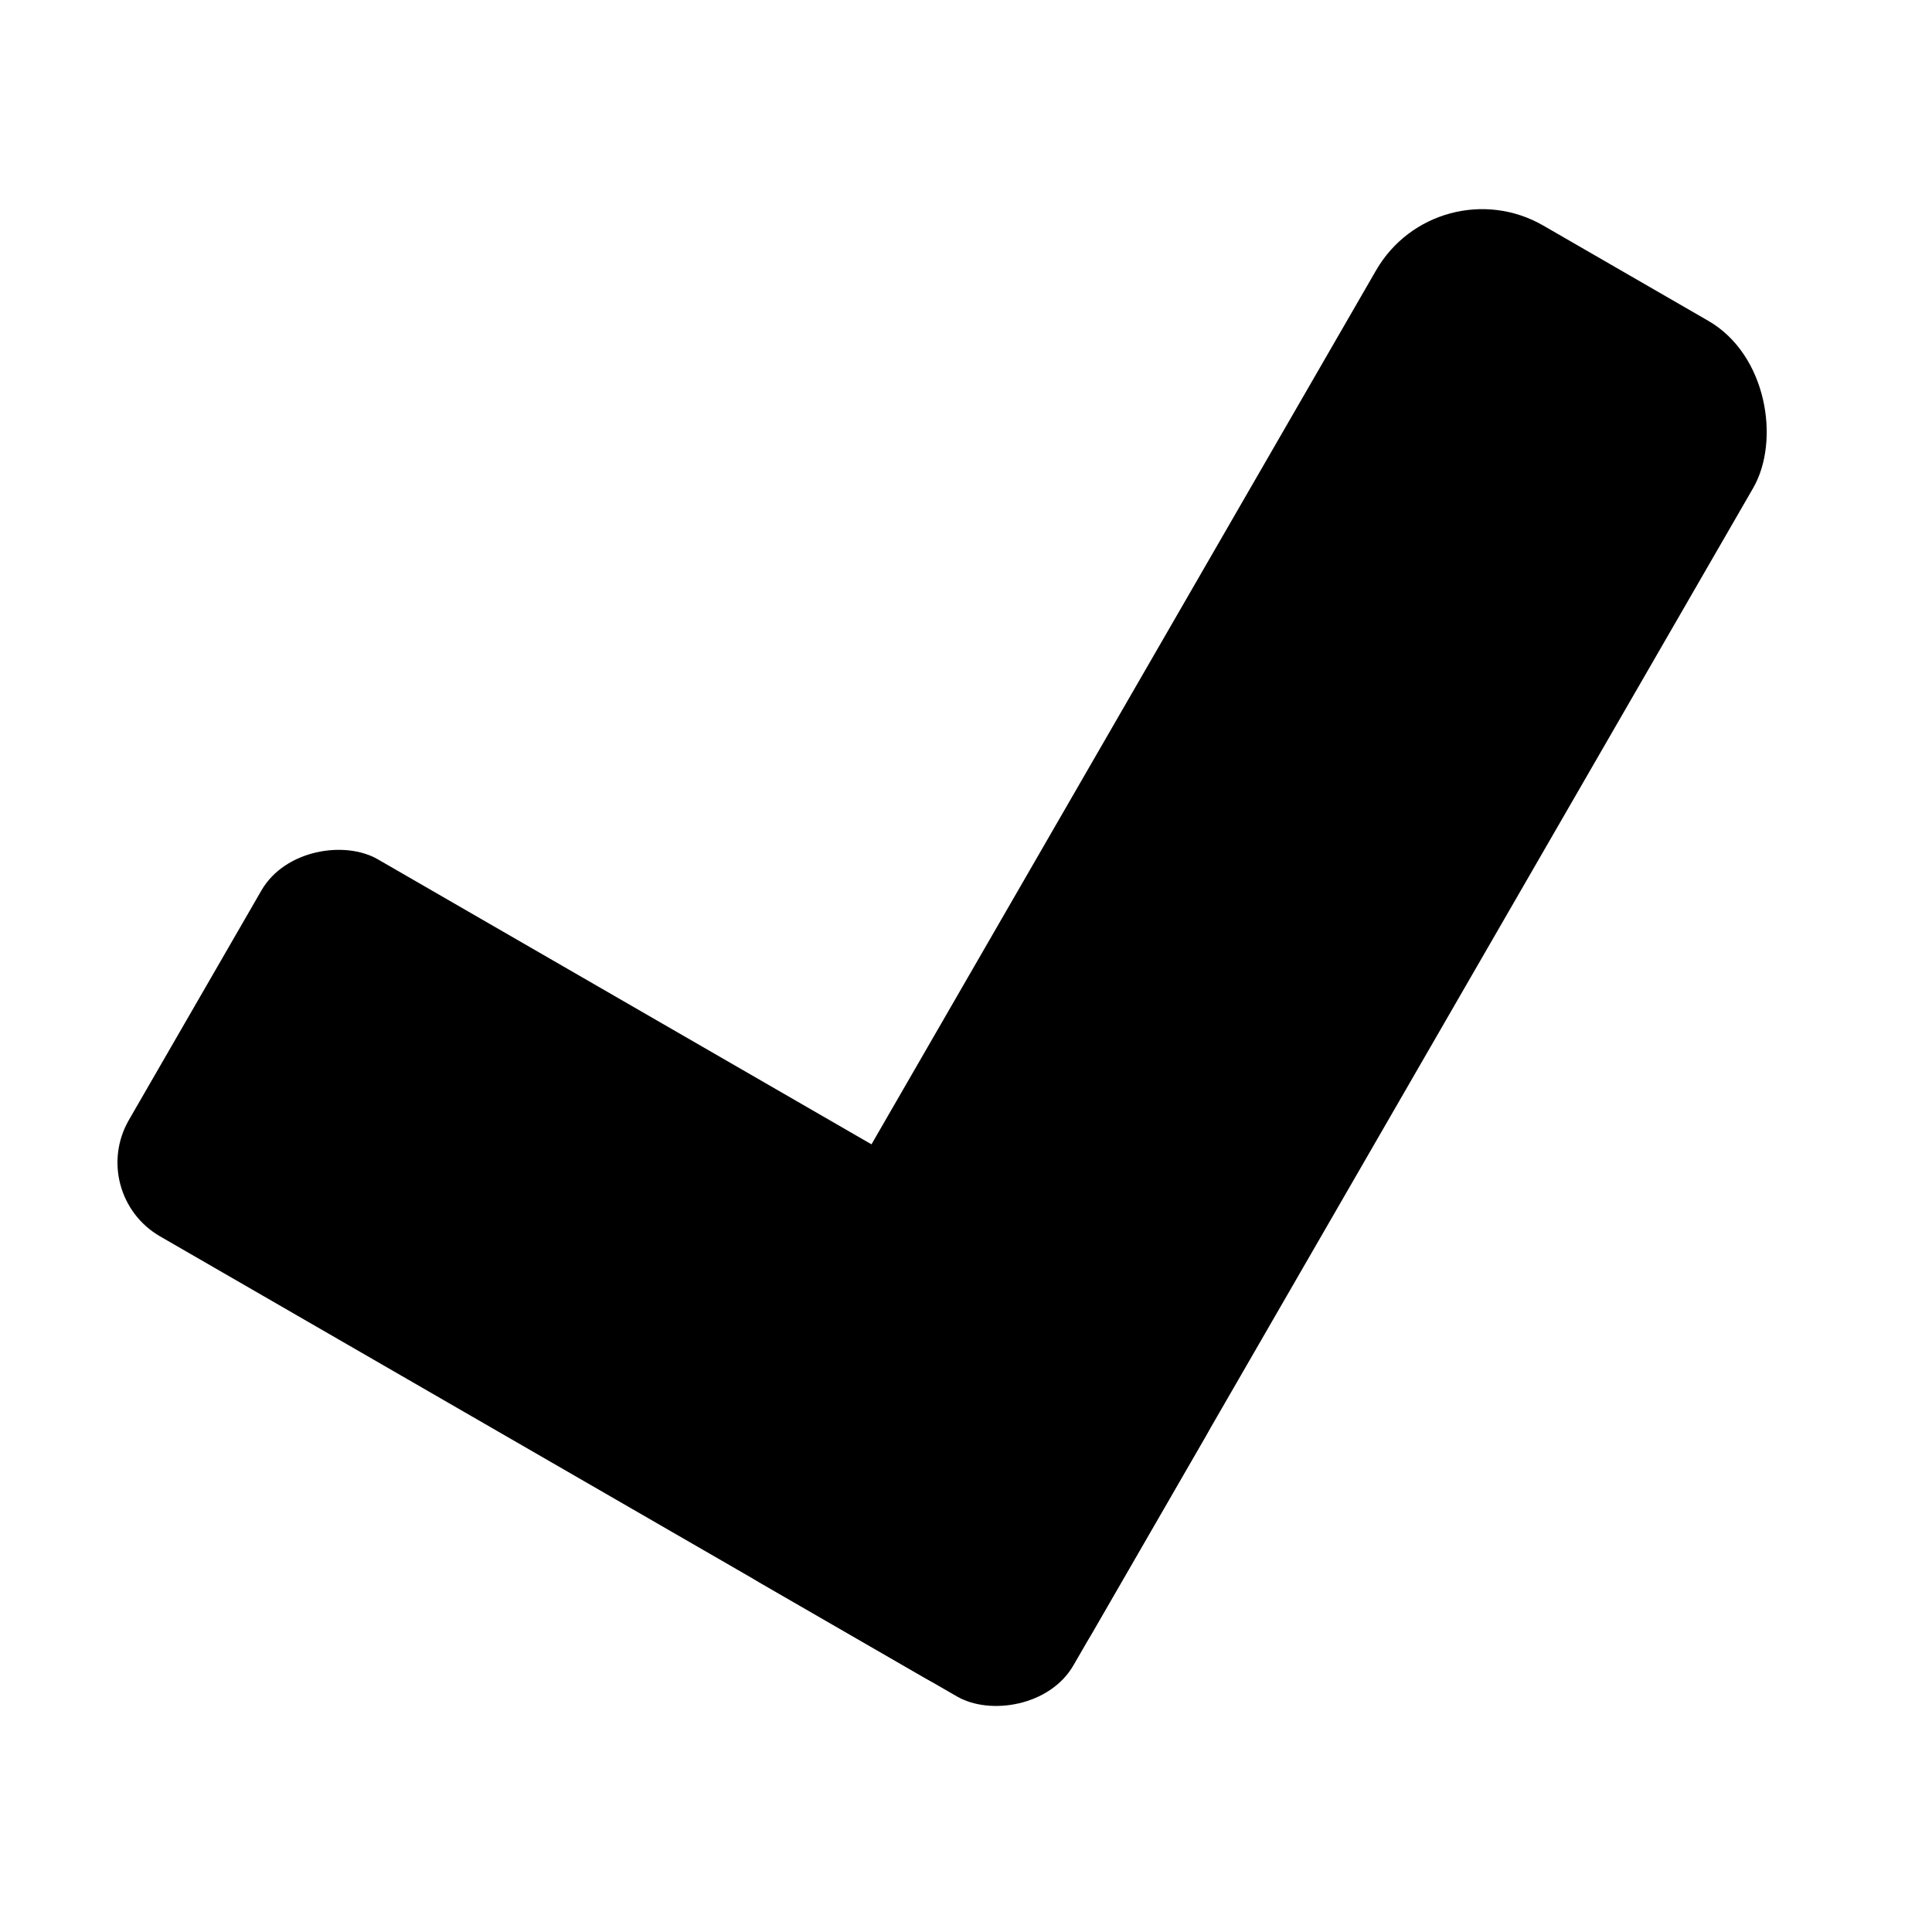 <?xml version="1.0" encoding="UTF-8" standalone="no"?>
<!-- Created with Inkscape (http://www.inkscape.org/) -->

<svg
   width="100.529mm"
   height="100.529mm"
   viewBox="0 0 100.529 100.529"
   version="1.1"
   id="svg5"
   inkscape:version="1.1.1 (c3084ef, 2021-09-22)"
   sodipodi:docname="check.svg"
   xmlns:inkscape="http://www.inkscape.org/namespaces/inkscape"
   xmlns:sodipodi="http://sodipodi.sourceforge.net/DTD/sodipodi-0.dtd"
   xmlns="http://www.w3.org/2000/svg"
   xmlns:svg="http://www.w3.org/2000/svg">
  <sodipodi:namedview
     id="namedview7"
     pagecolor="#ffffff"
     bordercolor="#666666"
     borderopacity="1.0"
     inkscape:pageshadow="2"
     inkscape:pageopacity="0.0"
     inkscape:pagecheckerboard="0"
     inkscape:document-units="mm"
     showgrid="false"
     inkscape:zoom="0.64052329"
     inkscape:cx="-12.489788"
     inkscape:cy="416.06606"
     inkscape:window-width="1312"
     inkscape:window-height="969"
     inkscape:window-x="0"
     inkscape:window-y="25"
     inkscape:window-maximized="0"
     inkscape:current-layer="layer1" />
  <defs
     id="defs2" />
  <g
     inkscape:label="Layer 1"
     inkscape:groupmode="layer"
     id="layer1"
     transform="translate(-29.064,-37.738)">
    <rect
       style="fill:#000000;stroke:none;stroke-width:0.649"
       id="rect972"
       width="22.656"
       height="81.537"
       x="113.082"
       y="-11.837"
       ry="6.37"
       transform="rotate(30)" />
    <rect
       style="fill:#000000;stroke:none;stroke-width:0.541"
       id="rect972-6"
       width="22.656"
       height="56.752"
       x="-69.699"
       y="78.986"
       ry="4.434"
       transform="rotate(-60)" />
  </g>
</svg>
